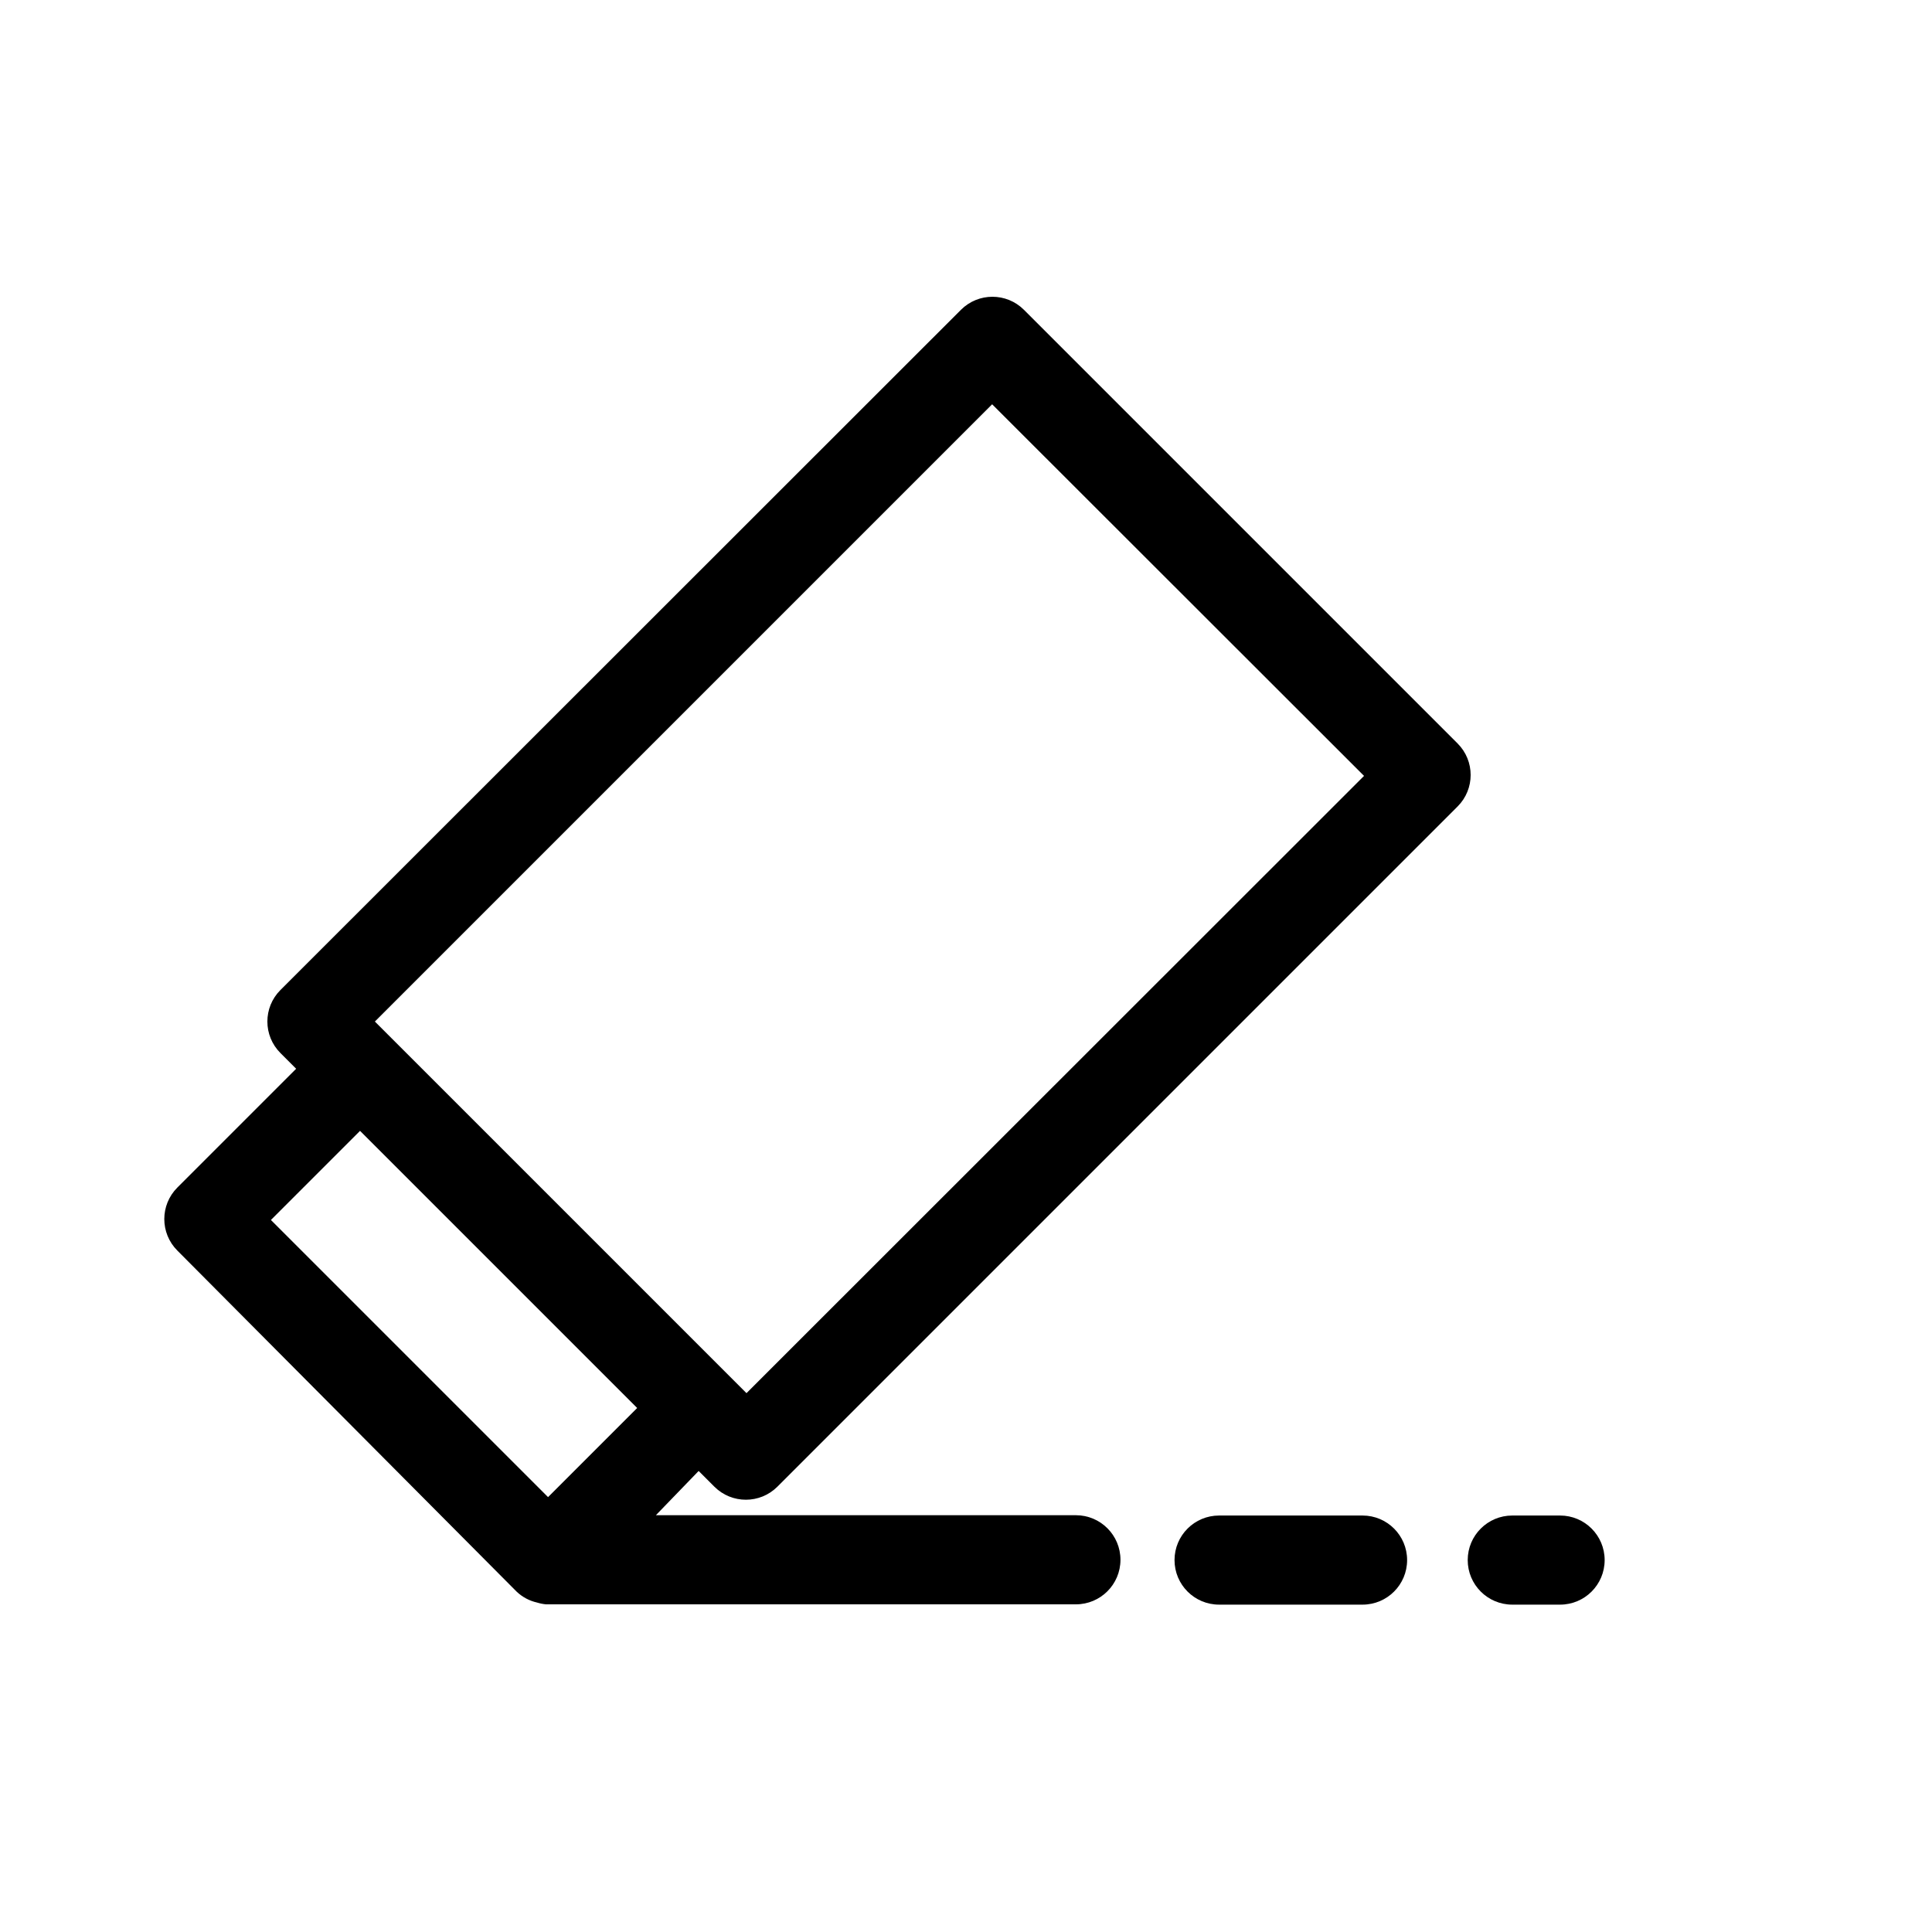 <?xml version="1.0" encoding="UTF-8"?>
<!-- Uploaded to: SVG Repo, www.svgrepo.com, Generator: SVG Repo Mixer Tools -->
<svg fill="#000000" width="800px" height="800px" version="1.1" viewBox="144 144 512 512" xmlns="http://www.w3.org/2000/svg">
 <g>
  <path d="m530.52 341.27-115.17-115.17c-4.609-4.606-12.078-4.606-16.688 0l-180.35 180.27c-4.606 4.609-4.606 12.078 0 16.688l4.172 4.172-31.488 31.488c-4.606 4.609-4.606 12.078 0 16.691l89.898 90.371c1.512 1.445 3.391 2.453 5.434 2.91 0.766 0.238 1.559 0.398 2.359 0.473h140.44c6.519 0 11.809-5.285 11.809-11.809 0-6.519-5.289-11.809-11.809-11.809h-111.31l11.332-11.727 4.172 4.172h0.004c4.609 4.602 12.078 4.602 16.688 0l180.27-180.27c4.606-4.609 4.606-12.078 0-16.691zm-241.28 199.48-73.445-73.445 23.617-23.617 73.445 73.445zm52.586-27.551-98.48-98.48 163.58-163.58 98.559 98.48z"/>
  <path d="m505.09 545.63h-38.023c-6.519 0-11.805 5.285-11.805 11.805 0 6.523 5.285 11.809 11.805 11.809h38.023c6.523 0 11.809-5.285 11.809-11.809 0-6.519-5.285-11.805-11.809-11.805z"/>
  <path d="m557.44 545.63h-12.672c-6.523 0-11.809 5.285-11.809 11.805 0 6.523 5.285 11.809 11.809 11.809h12.672c6.523 0 11.809-5.285 11.809-11.809 0-6.519-5.285-11.805-11.809-11.805z"/>
 </g>
</svg>